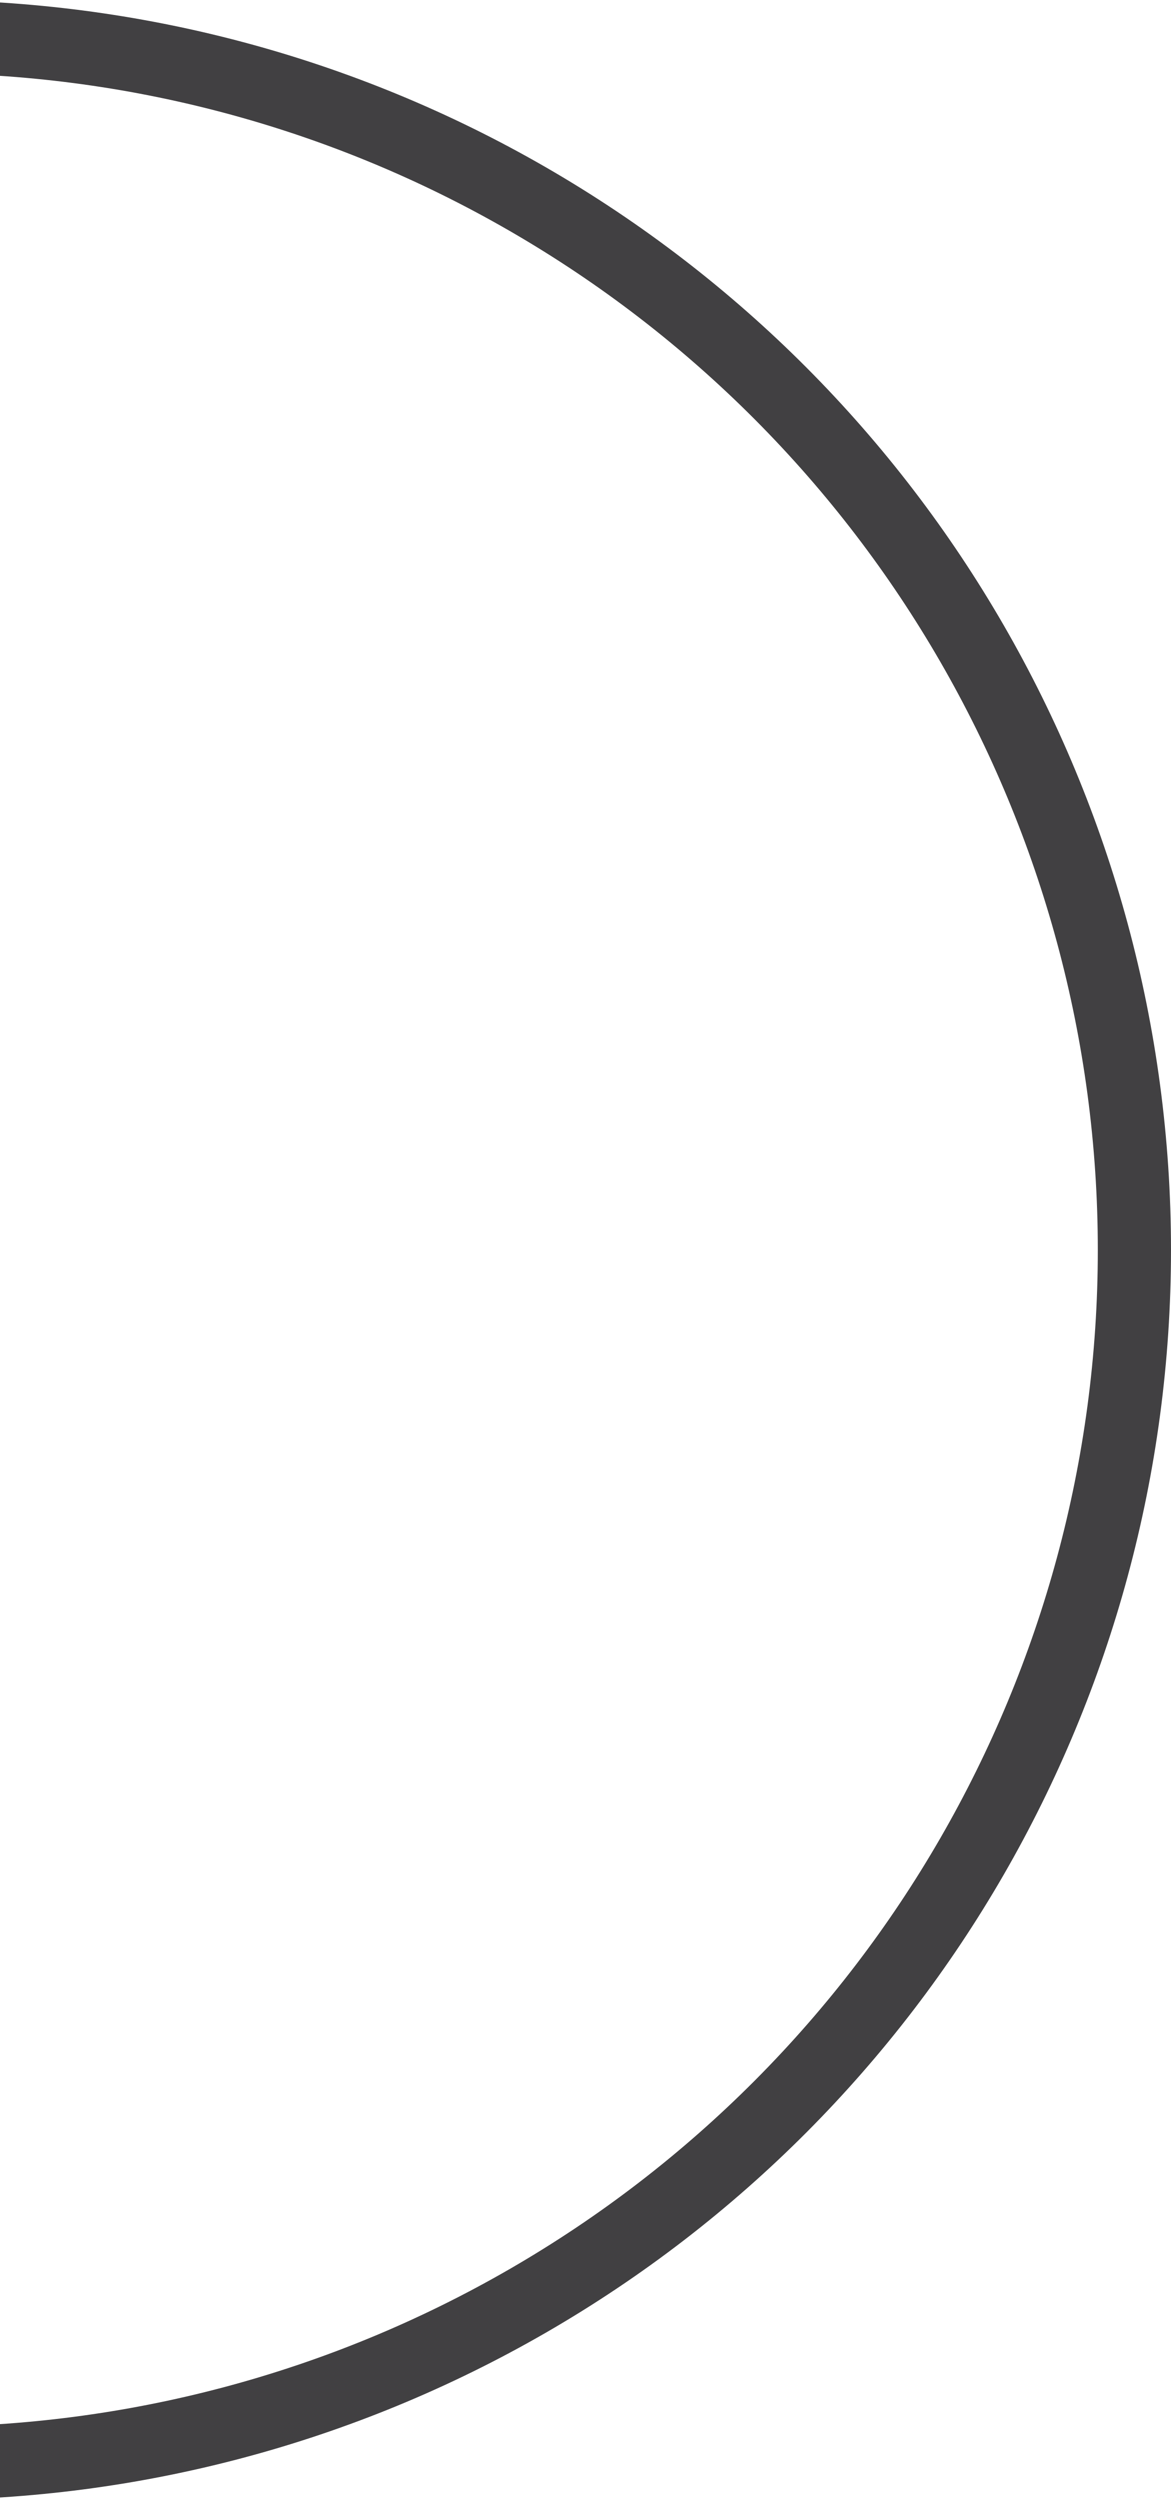 <?xml version="1.0" encoding="UTF-8"?> <svg xmlns="http://www.w3.org/2000/svg" width="320" height="683" viewBox="0 0 320 683" fill="none"><circle cx="-21.5" cy="341.5" r="331.5" stroke="#414042" stroke-width="20"></circle></svg> 